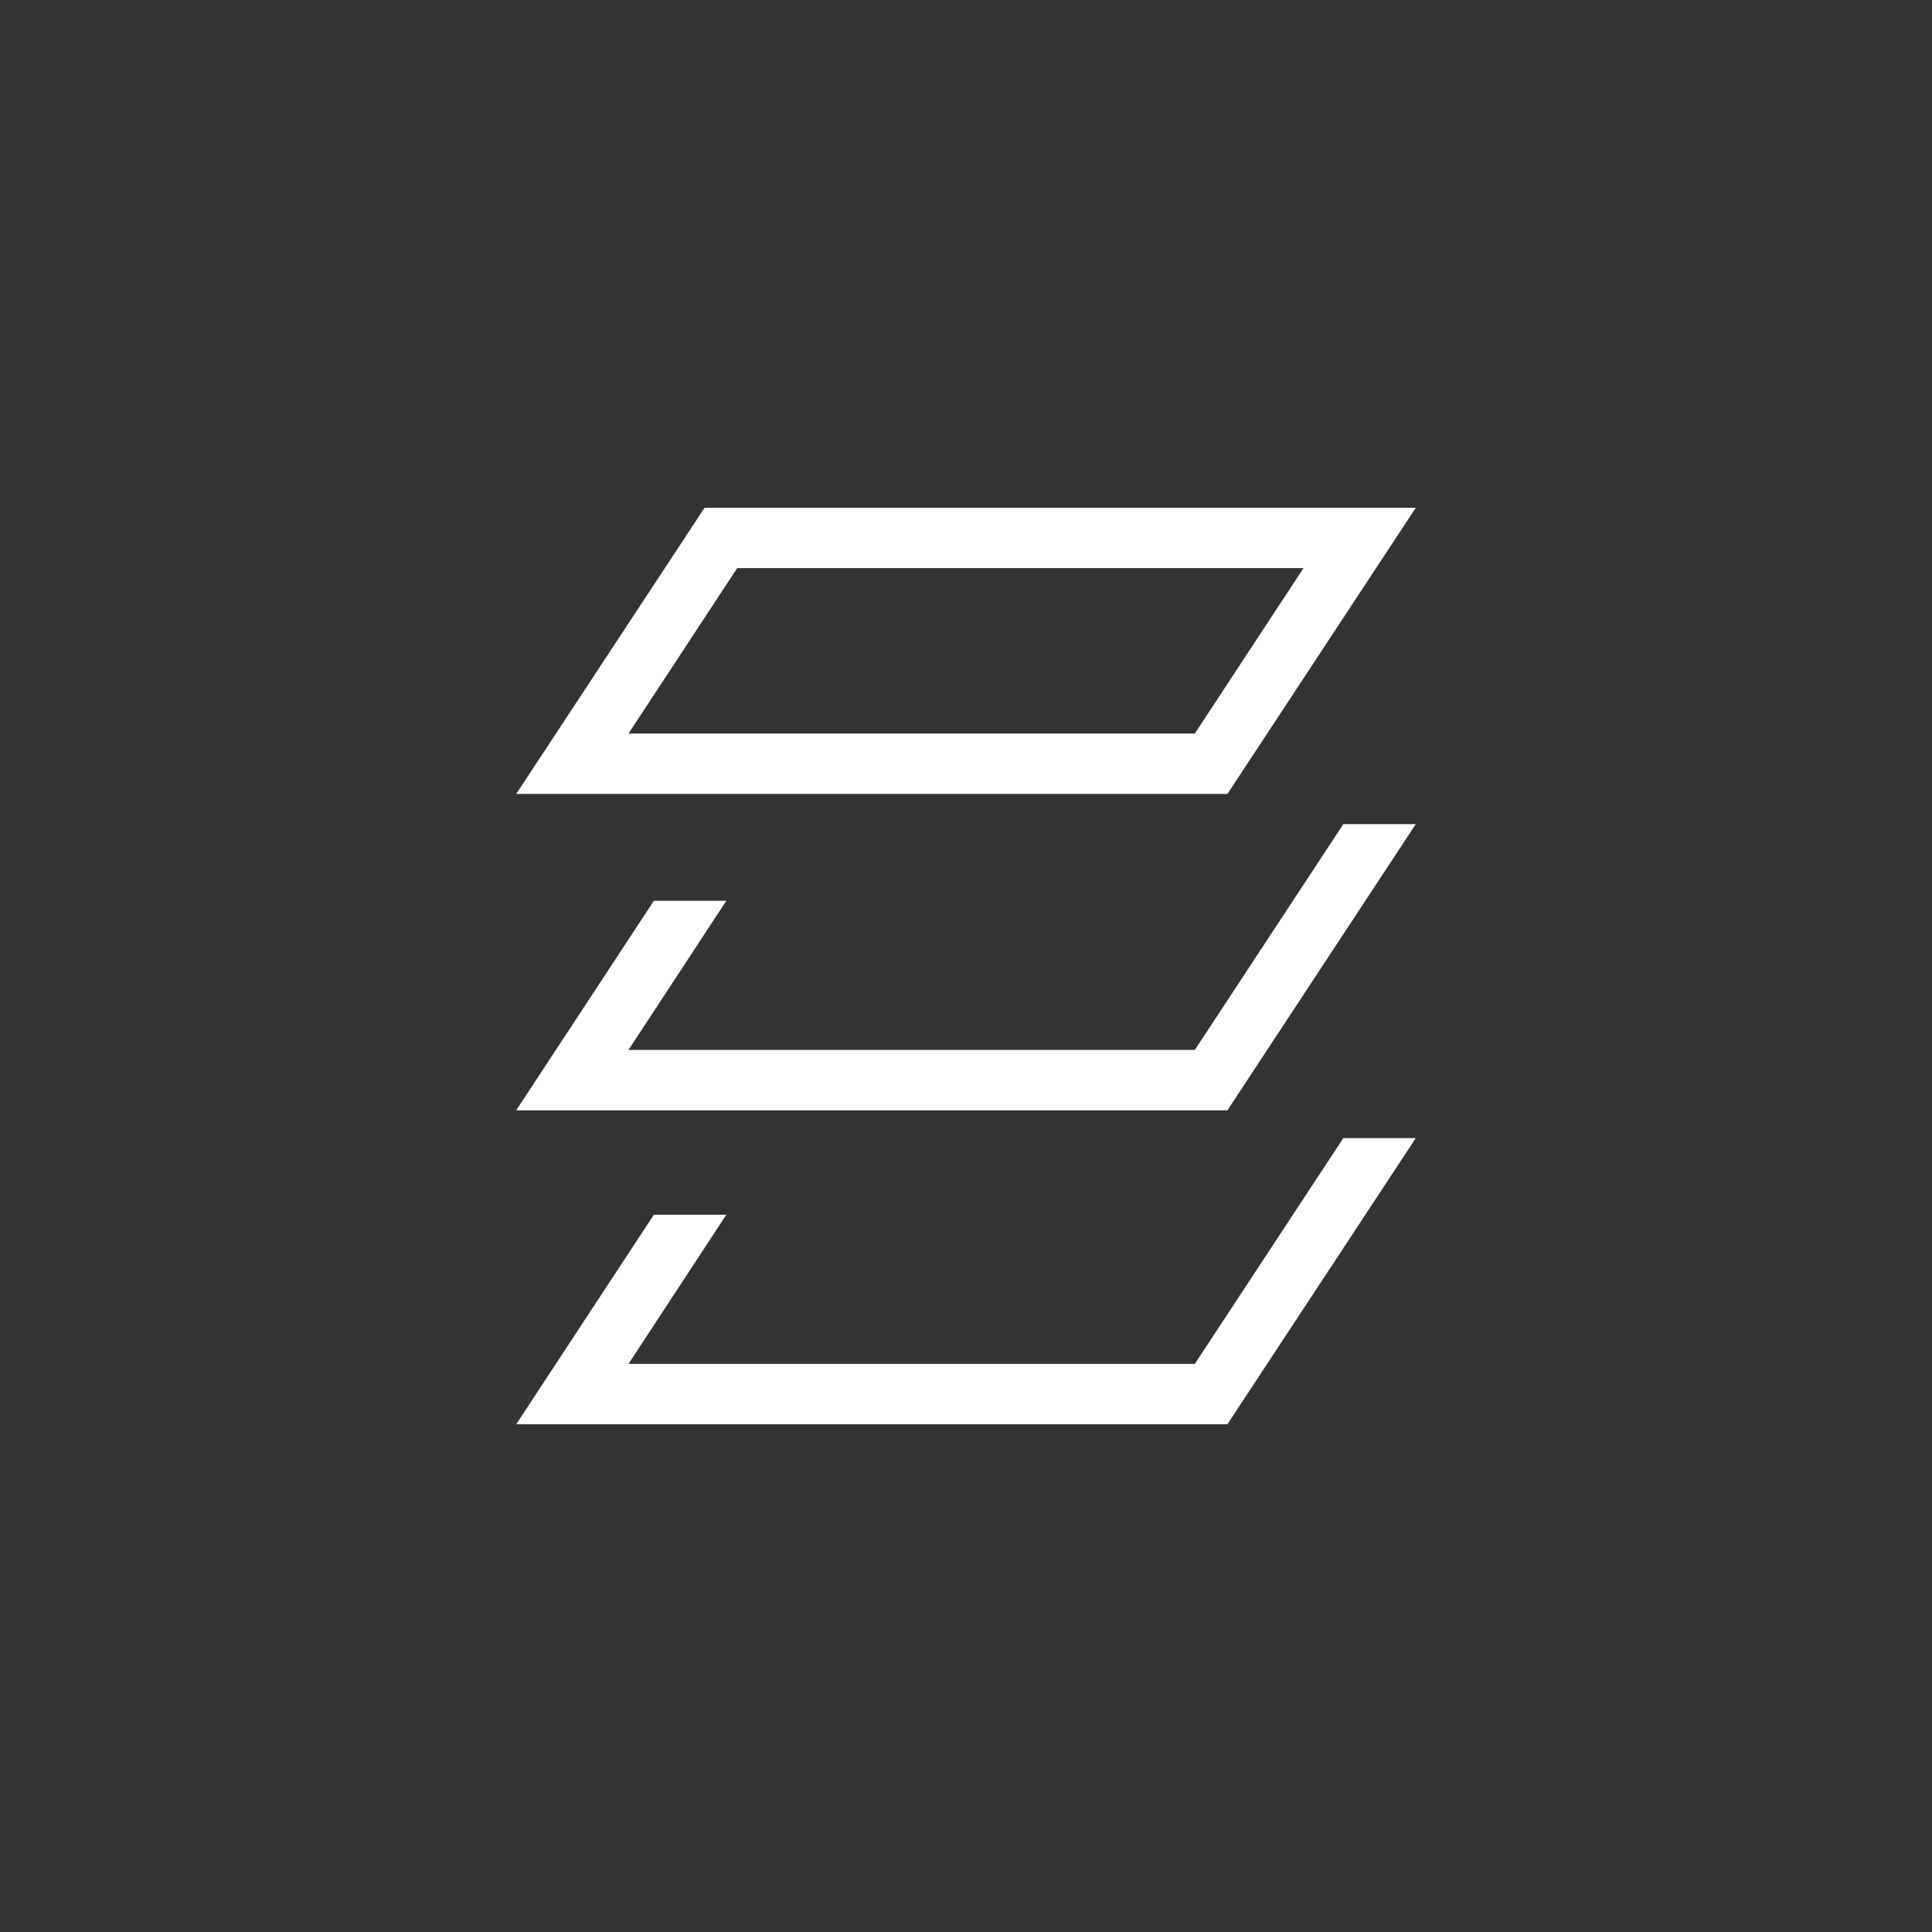 <?xml version="1.0" encoding="utf-8"?>
<!-- Generator: Adobe Illustrator 25.1.0, SVG Export Plug-In . SVG Version: 6.00 Build 0)  -->
<svg version="1.1" id="Layer_1" xmlns="http://www.w3.org/2000/svg" xmlns:xlink="http://www.w3.org/1999/xlink" x="0px" y="0px"
	 viewBox="0 0 32 32" style="enable-background:new 0 0 32 32;" xml:space="preserve">
<rect x="0" y="0" width="32" height="32" fill="#333333" stroke="none"/>
<style type="text/css">
	.st0{fill:#FFFFFF;}
</style>
<path class="st0" d="M11.67,8.41l-3.12,4.74h11.78l3.12-4.74H11.67z M19.79,12.15h-9.38l1.8-2.74h9.38L19.79,12.15z"/>
<polygon class="st0" points="19.79,17.39 10.41,17.39 12.03,14.92 10.83,14.92 8.55,18.39 20.33,18.39 23.45,13.65 22.25,13.65 "/>
<polygon class="st0" points="19.79,22.59 10.41,22.59 12.03,20.12 10.83,20.12 8.55,23.59 20.33,23.59 23.45,18.85 22.25,18.85 "/>
</svg>
